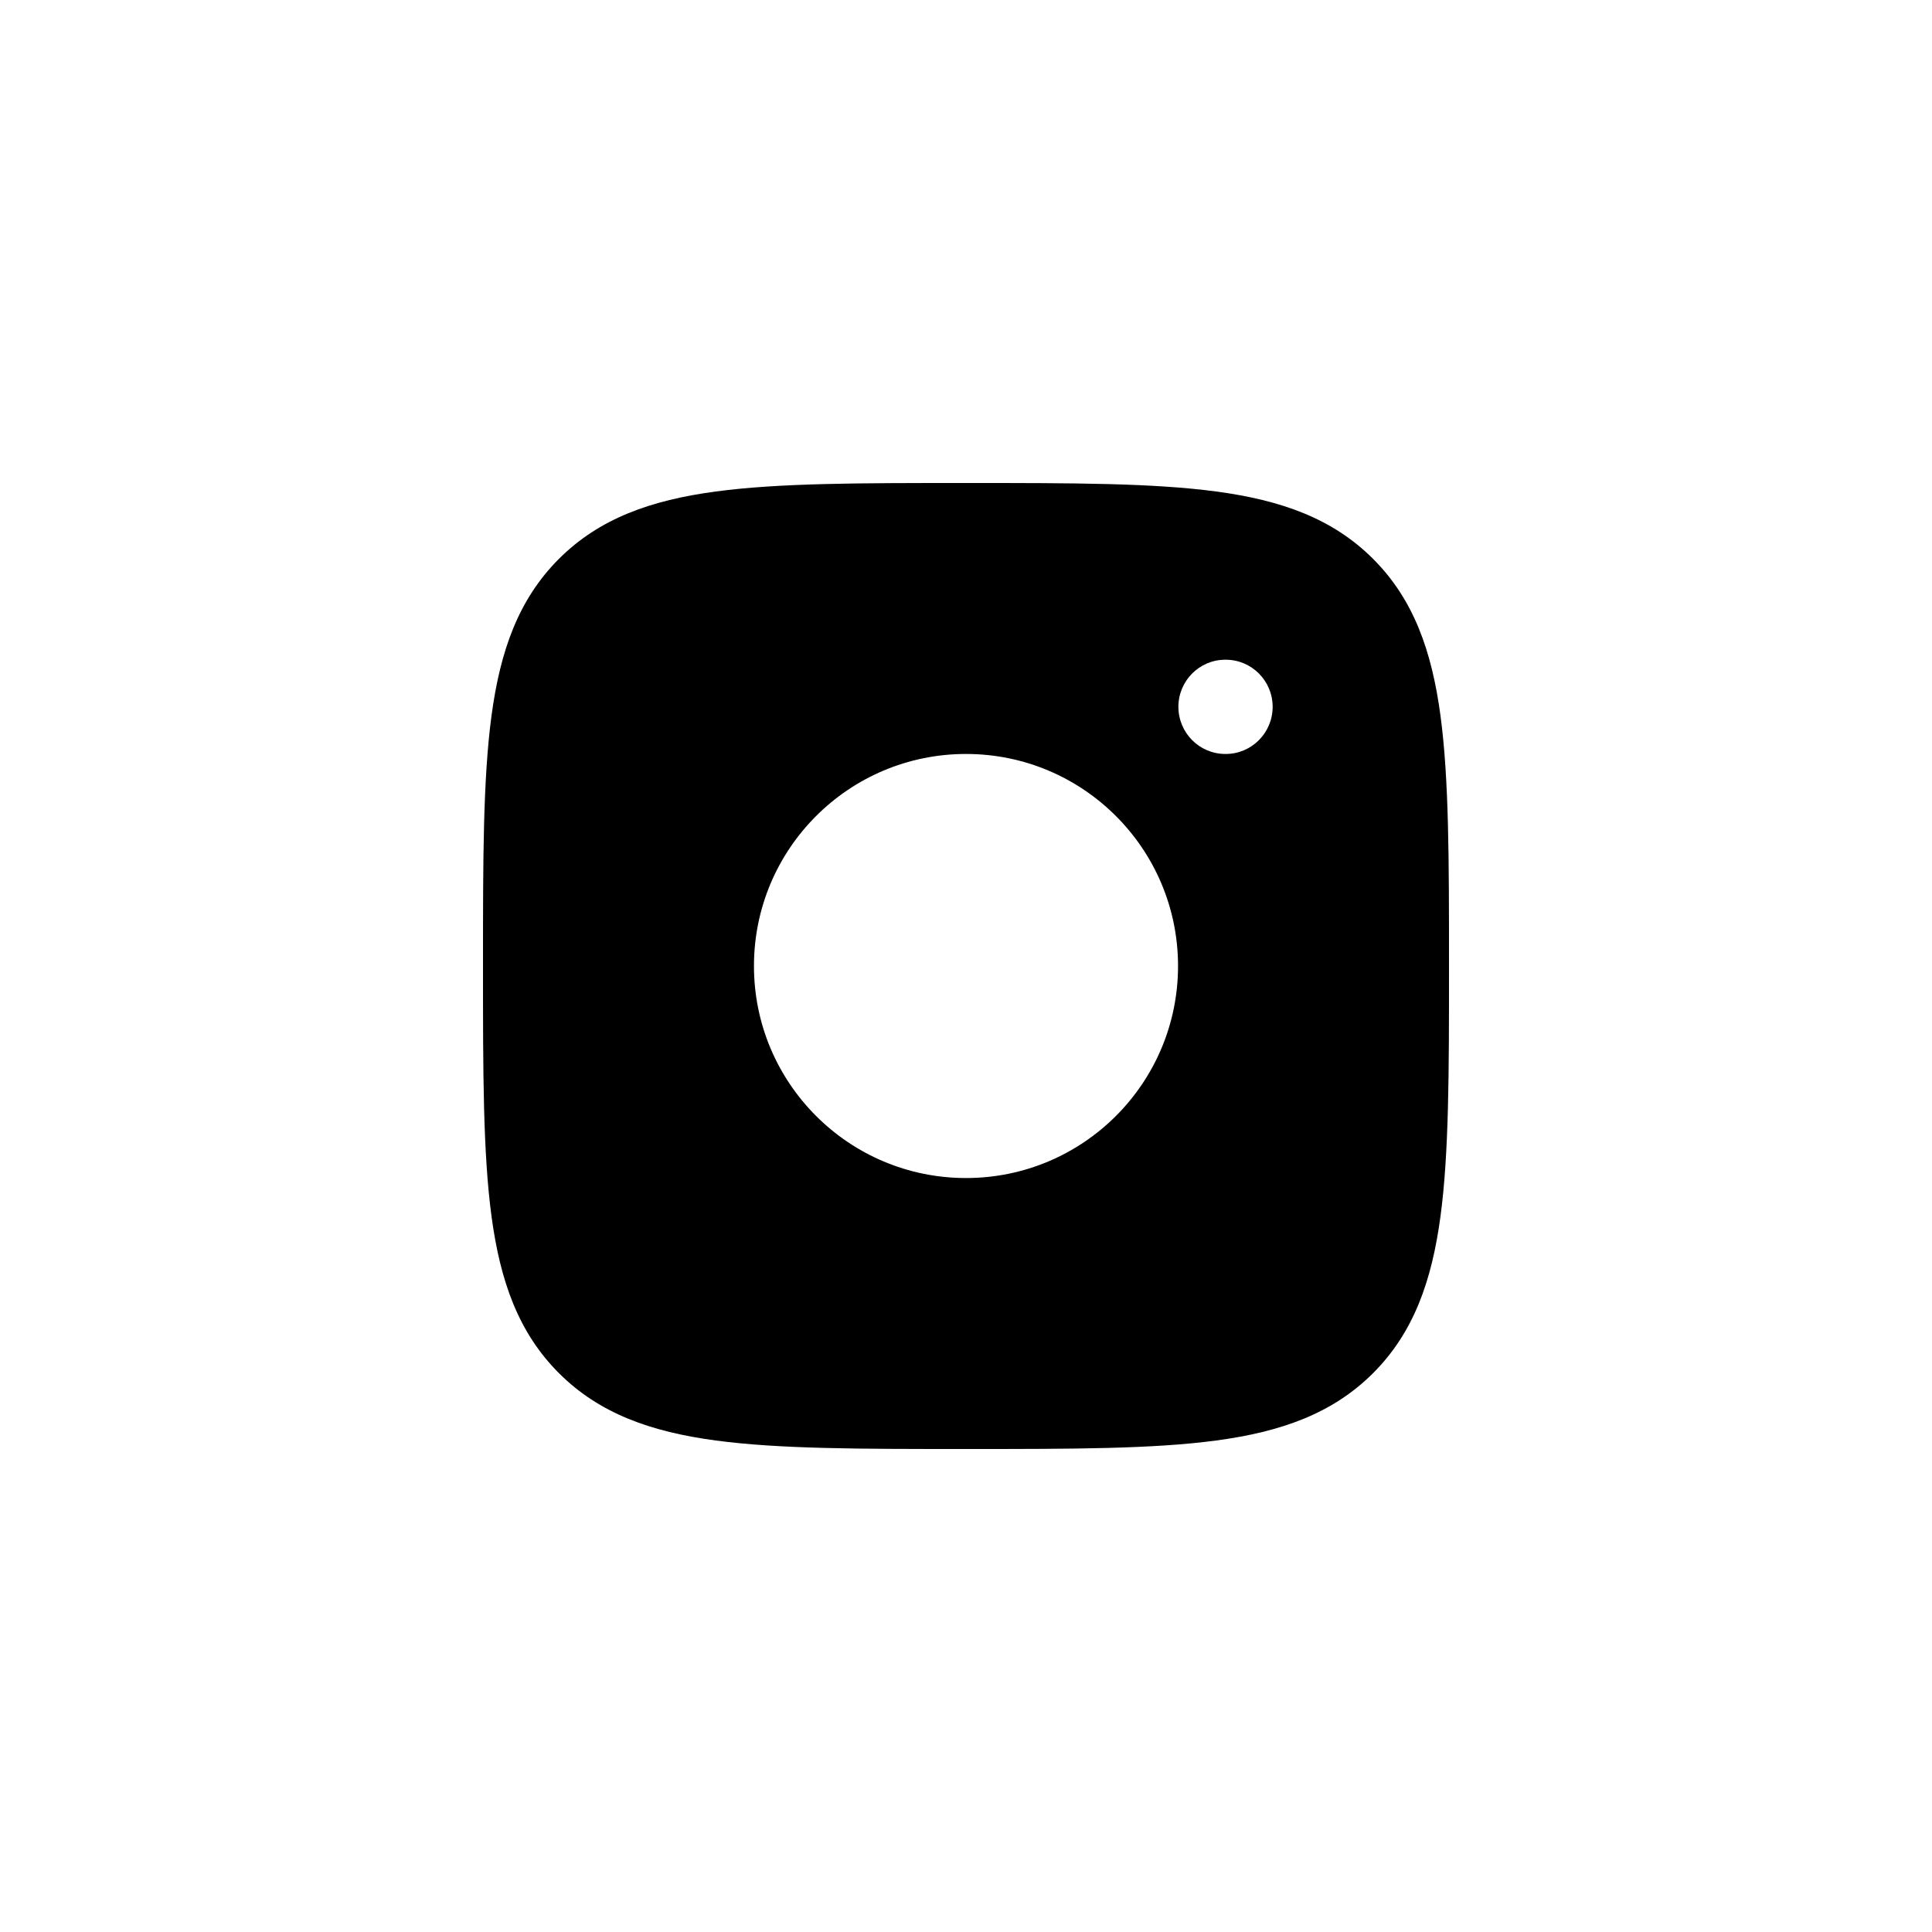 <svg width="32" height="32" viewBox="0 0 32 32" fill="none" xmlns="http://www.w3.org/2000/svg">
<path fill-rule="evenodd" clip-rule="evenodd" d="M16.045 8C17.755 8 19.097 8 20.146 8.141C21.22 8.285 22.073 8.587 22.743 9.257C23.413 9.927 23.715 10.78 23.859 11.854C24 12.903 24 14.245 24 15.955V16.045C24 17.755 24 19.097 23.859 20.146C23.715 21.22 23.413 22.073 22.743 22.743C22.073 23.413 21.22 23.715 20.146 23.859C19.097 24 17.755 24 16.045 24H15.955C14.245 24 12.903 24 11.854 23.859C10.78 23.715 9.927 23.413 9.257 22.743C8.587 22.073 8.285 21.22 8.141 20.146C8 19.097 8 17.755 8 16.045V15.955C8 14.246 8 12.903 8.141 11.854C8.285 10.78 8.587 9.927 9.257 9.257C9.927 8.587 10.78 8.285 11.854 8.141C12.903 8 14.245 8 15.955 8H16.045ZM19.512 16C19.512 17.94 17.94 19.512 16 19.512C14.06 19.512 12.488 17.94 12.488 16C12.488 14.06 14.06 12.488 16 12.488C17.94 12.488 19.512 14.06 19.512 16ZM20.302 12.488C20.731 12.488 21.079 12.138 21.079 11.707C21.079 11.276 20.731 10.927 20.302 10.927H20.295C19.866 10.927 19.518 11.276 19.518 11.707C19.518 12.138 19.866 12.488 20.295 12.488H20.302Z" fill="black"/>
</svg>
